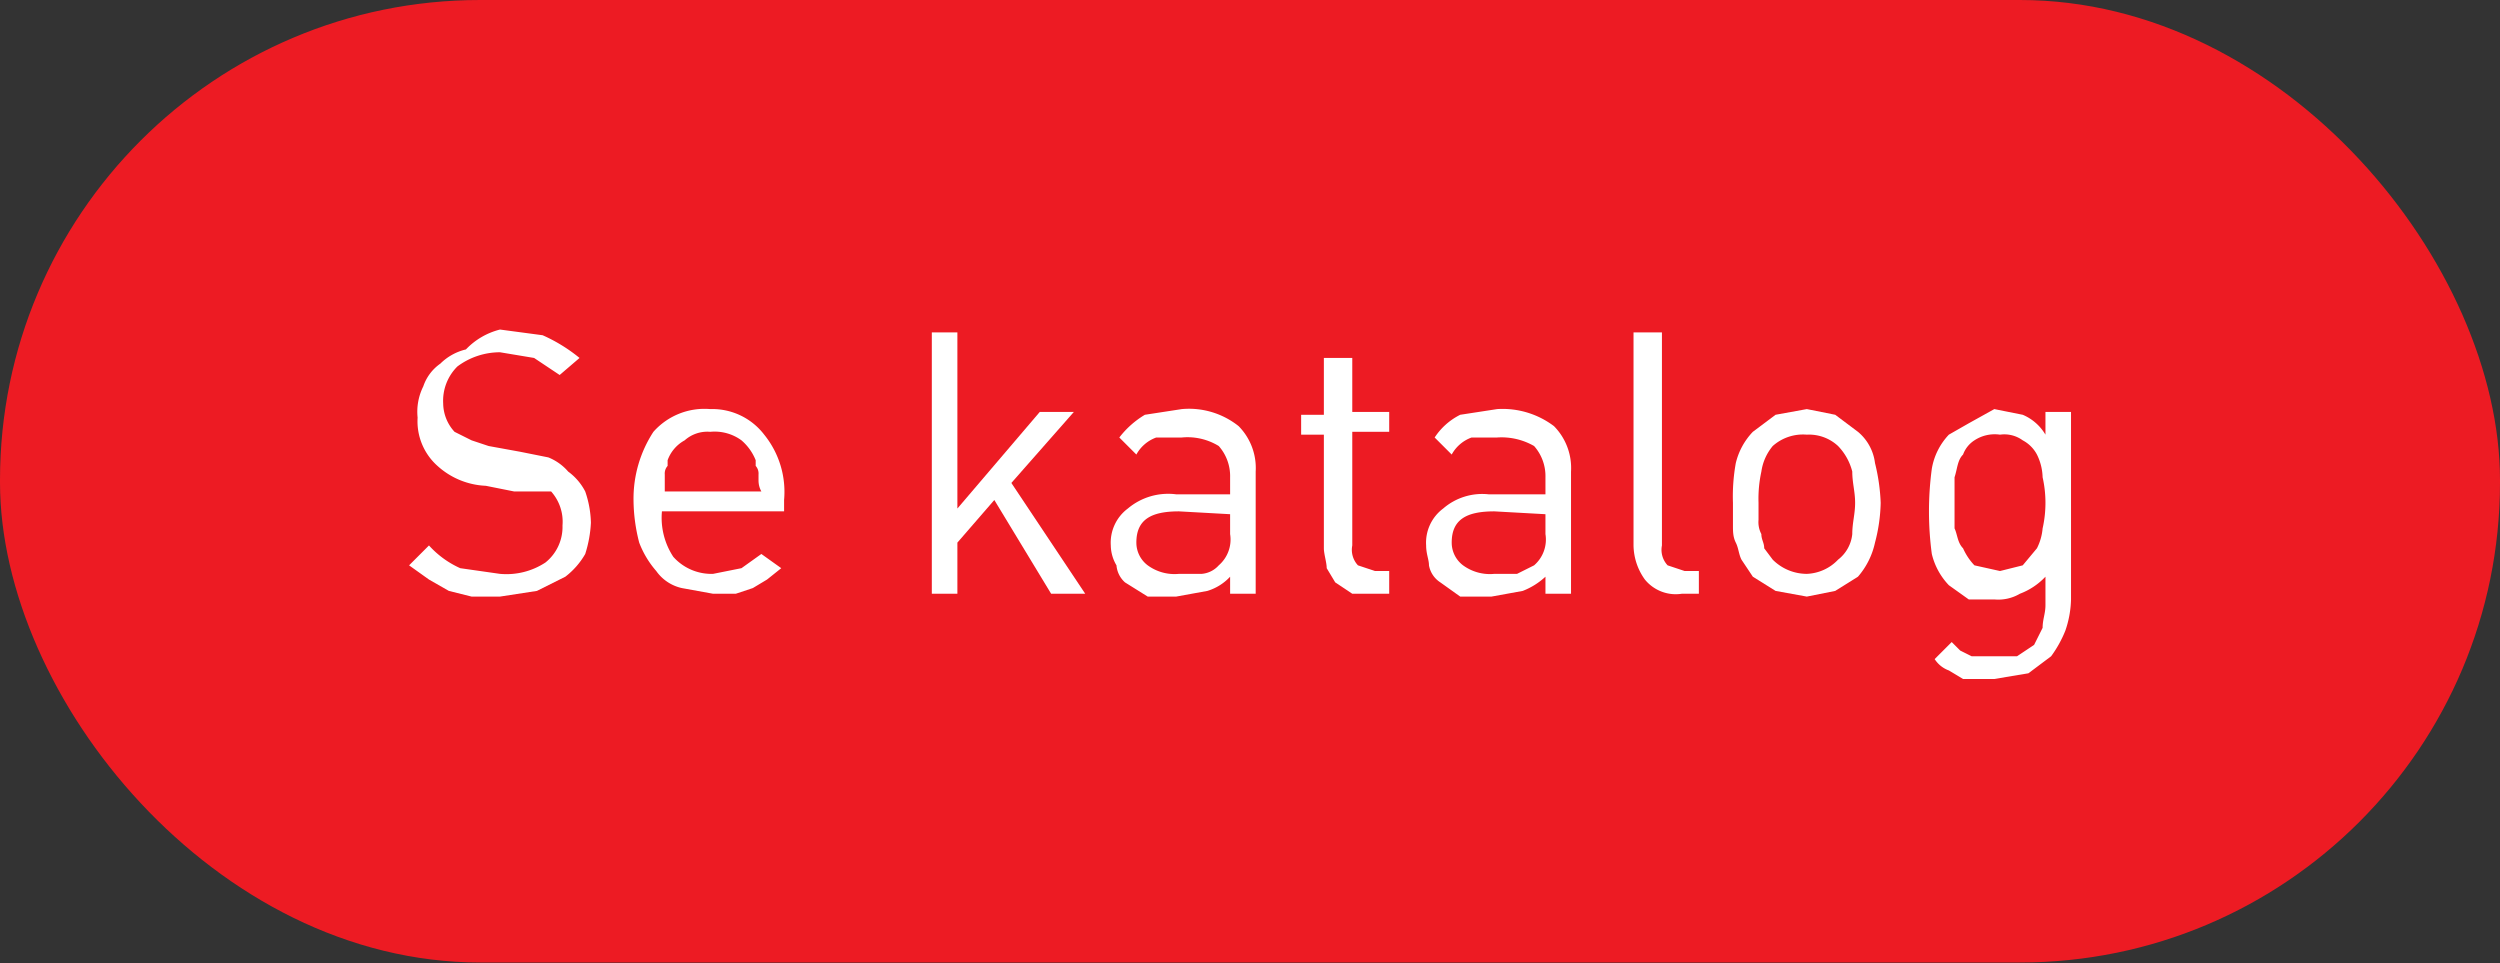 <svg id="Layer_8" data-name="Layer 8" xmlns="http://www.w3.org/2000/svg" width="88" height="33.9" viewBox="0 0 88 33.9"><rect x="0" y="0" width="88" height="33.9" fill="#333333" stroke="none"/><defs><style>.cls-1{fill:#ed1b23;}.cls-2{fill:#fff;}</style></defs><rect class="cls-1" width="88" height="33.88" rx="16.9"/><path class="cls-2" d="M41.4,91.5l1.5.2a5.7,5.7,0,0,1,1.3.8l-.7.6-.9-.6-1.2-.2a2.5,2.5,0,0,0-1.5.5,1.7,1.7,0,0,0-.5,1.3,1.5,1.5,0,0,0,.4,1l.6.3.6.2,1.1.2,1,.2a1.8,1.8,0,0,1,.7.5,2,2,0,0,1,.6.7,3.6,3.6,0,0,1,.2,1.1,4.3,4.3,0,0,1-.2,1.1,2.7,2.7,0,0,1-.7.8l-1,.5-1.3.2h-1l-.8-.2-.7-.4-.7-.5.7-.7a3.3,3.3,0,0,0,1.1.8l1.4.2a2.5,2.5,0,0,0,1.6-.4,1.6,1.6,0,0,0,.6-1.3,1.6,1.6,0,0,0-.4-1.2H41.9l-1-.2a2.7,2.7,0,0,1-1.7-.7,2.1,2.1,0,0,1-.7-1.7,2,2,0,0,1,.2-1.1,1.6,1.6,0,0,1,.6-.8,1.9,1.9,0,0,1,.9-.5A2.5,2.5,0,0,1,41.4,91.5Z" transform="translate(-23.8 -79.9)"/><path class="cls-2" d="M48.8,94.3a2.3,2.3,0,0,1,1.9.9,3.2,3.2,0,0,1,.7,2.3v.4H47.1a2.5,2.5,0,0,0,.4,1.6,1.8,1.8,0,0,0,1.4.6l1-.2.7-.5.7.5-.5.4-.5.3-.6.2h-.8l-1.1-.2a1.5,1.5,0,0,1-.9-.6,3.3,3.3,0,0,1-.6-1,6.1,6.1,0,0,1-.2-1.5,4.3,4.3,0,0,1,.7-2.4A2.4,2.4,0,0,1,48.8,94.3Zm0,.8a1.2,1.2,0,0,0-.9.3,1.3,1.3,0,0,0-.6.7v.2a.4.4,0,0,0-.1.3v.6h3.4a.8.8,0,0,1-.1-.4v-.2a.4.4,0,0,0-.1-.3v-.2a1.8,1.8,0,0,0-.5-.7A1.6,1.6,0,0,0,48.8,95.1Z" transform="translate(-23.8 -79.9)"/><path class="cls-2" d="M57.5,97.8l2.9-3.4h1.2l-2.2,2.5,2.6,3.9H60.8l-2-3.3L57.5,99v1.8h-.9V91.6h.9Z" transform="translate(-23.8 -79.9)"/><path class="cls-2" d="M65.4,94.3a2.8,2.8,0,0,1,2,.6,2.1,2.1,0,0,1,.6,1.6v4.3h-.9v-.6a1.8,1.8,0,0,1-.8.5l-1.1.2h-1l-.8-.5a.9.9,0,0,1-.3-.6,1.4,1.4,0,0,1-.2-.7,1.5,1.5,0,0,1,.6-1.3,2.2,2.2,0,0,1,1.7-.5h1.9v-.6a1.6,1.6,0,0,0-.4-1.1,2.1,2.1,0,0,0-1.3-.3h-.9a1.3,1.3,0,0,0-.7.6l-.6-.6a3.2,3.2,0,0,1,.9-.8Zm-.1,3.6c-1,0-1.5.3-1.5,1.1a1,1,0,0,0,.4.8,1.6,1.6,0,0,0,1.1.3h.8a.9.9,0,0,0,.6-.3,1.2,1.2,0,0,0,.4-1.1v-.7Z" transform="translate(-23.8 -79.9)"/><path class="cls-2" d="M71.4,94.4h1.3v.7H71.4v4a.8.8,0,0,0,.2.7l.6.2h.5v.8H71.4l-.6-.4-.3-.5c0-.2-.1-.5-.1-.7v-4h-.8v-.7h.8V92.5h1Z" transform="translate(-23.8 -79.9)"/><path class="cls-2" d="M76.5,94.3a3,3,0,0,1,2,.6,2.1,2.1,0,0,1,.6,1.6v4.3h-.9v-.6a2.5,2.5,0,0,1-.8.5l-1.1.2H75.2l-.7-.5a.9.9,0,0,1-.4-.6c0-.2-.1-.4-.1-.7a1.5,1.5,0,0,1,.6-1.3,2.1,2.1,0,0,1,1.6-.5h2v-.6a1.6,1.6,0,0,0-.4-1.1,2.3,2.3,0,0,0-1.3-.3h-.9a1.3,1.3,0,0,0-.7.6l-.6-.6a2.3,2.3,0,0,1,.9-.8Zm-.1,3.6c-1,0-1.5.3-1.5,1.1a1,1,0,0,0,.4.8,1.6,1.6,0,0,0,1.1.3h.8l.6-.3a1.2,1.2,0,0,0,.4-1.1v-.7Z" transform="translate(-23.8 -79.9)"/><path class="cls-2" d="M82.3,99.1a.8.8,0,0,0,.2.7l.6.2h.5v.8H83a1.4,1.4,0,0,1-1.3-.5,2.1,2.1,0,0,1-.4-1.2V91.6h1Z" transform="translate(-23.8 -79.9)"/><path class="cls-2" d="M87.4,94.3l1,.2.8.6a1.7,1.7,0,0,1,.6,1.1,6.8,6.8,0,0,1,.2,1.4,5.9,5.9,0,0,1-.2,1.4,2.7,2.7,0,0,1-.6,1.2l-.8.5-1,.2-1.1-.2-.8-.5-.4-.6c-.1-.2-.1-.4-.2-.6s-.1-.4-.1-.6v-.8a6.6,6.6,0,0,1,.1-1.4,2.4,2.4,0,0,1,.6-1.1l.8-.6Zm0,.9a1.6,1.6,0,0,0-1.2.4,1.8,1.8,0,0,0-.4.9,4.5,4.5,0,0,0-.1,1.1v.6a.9.9,0,0,0,.1.5c0,.2.1.3.1.5l.3.4a1.7,1.7,0,0,0,1.2.5,1.6,1.6,0,0,0,1.1-.5,1.3,1.3,0,0,0,.5-.9c0-.4.1-.7.1-1.1s-.1-.7-.1-1.1a2,2,0,0,0-.5-.9A1.5,1.5,0,0,0,87.4,95.2Z" transform="translate(-23.8 -79.9)"/><path class="cls-2" d="M94,94.3l1,.2a1.7,1.7,0,0,1,.8.7v-.8h.9V101a3.6,3.6,0,0,1-.2,1.1,4.1,4.1,0,0,1-.5.9l-.8.6-1.2.2H92.9l-.5-.3a1,1,0,0,1-.5-.4l.6-.6.3.3.4.2h1.6l.6-.4.3-.6c0-.3.1-.5.1-.8v-1a2.4,2.4,0,0,1-.9.6,1.5,1.5,0,0,1-.9.2h-.9l-.7-.5a2.4,2.4,0,0,1-.6-1.1,11.3,11.3,0,0,1,0-3,2.3,2.3,0,0,1,.6-1.2l.7-.4Zm.2.9a1.3,1.3,0,0,0-.9.2,1,1,0,0,0-.4.5c-.2.2-.2.5-.3.8v1.8c.1.2.1.5.3.7a2.1,2.1,0,0,0,.4.6l.9.2.8-.2.5-.6a1.9,1.9,0,0,0,.2-.7,4.1,4.1,0,0,0,0-1.8,1.9,1.9,0,0,0-.2-.8,1.2,1.2,0,0,0-.5-.5A1.1,1.1,0,0,0,94.2,95.2Z" transform="translate(-23.8 -79.9)"/></svg>